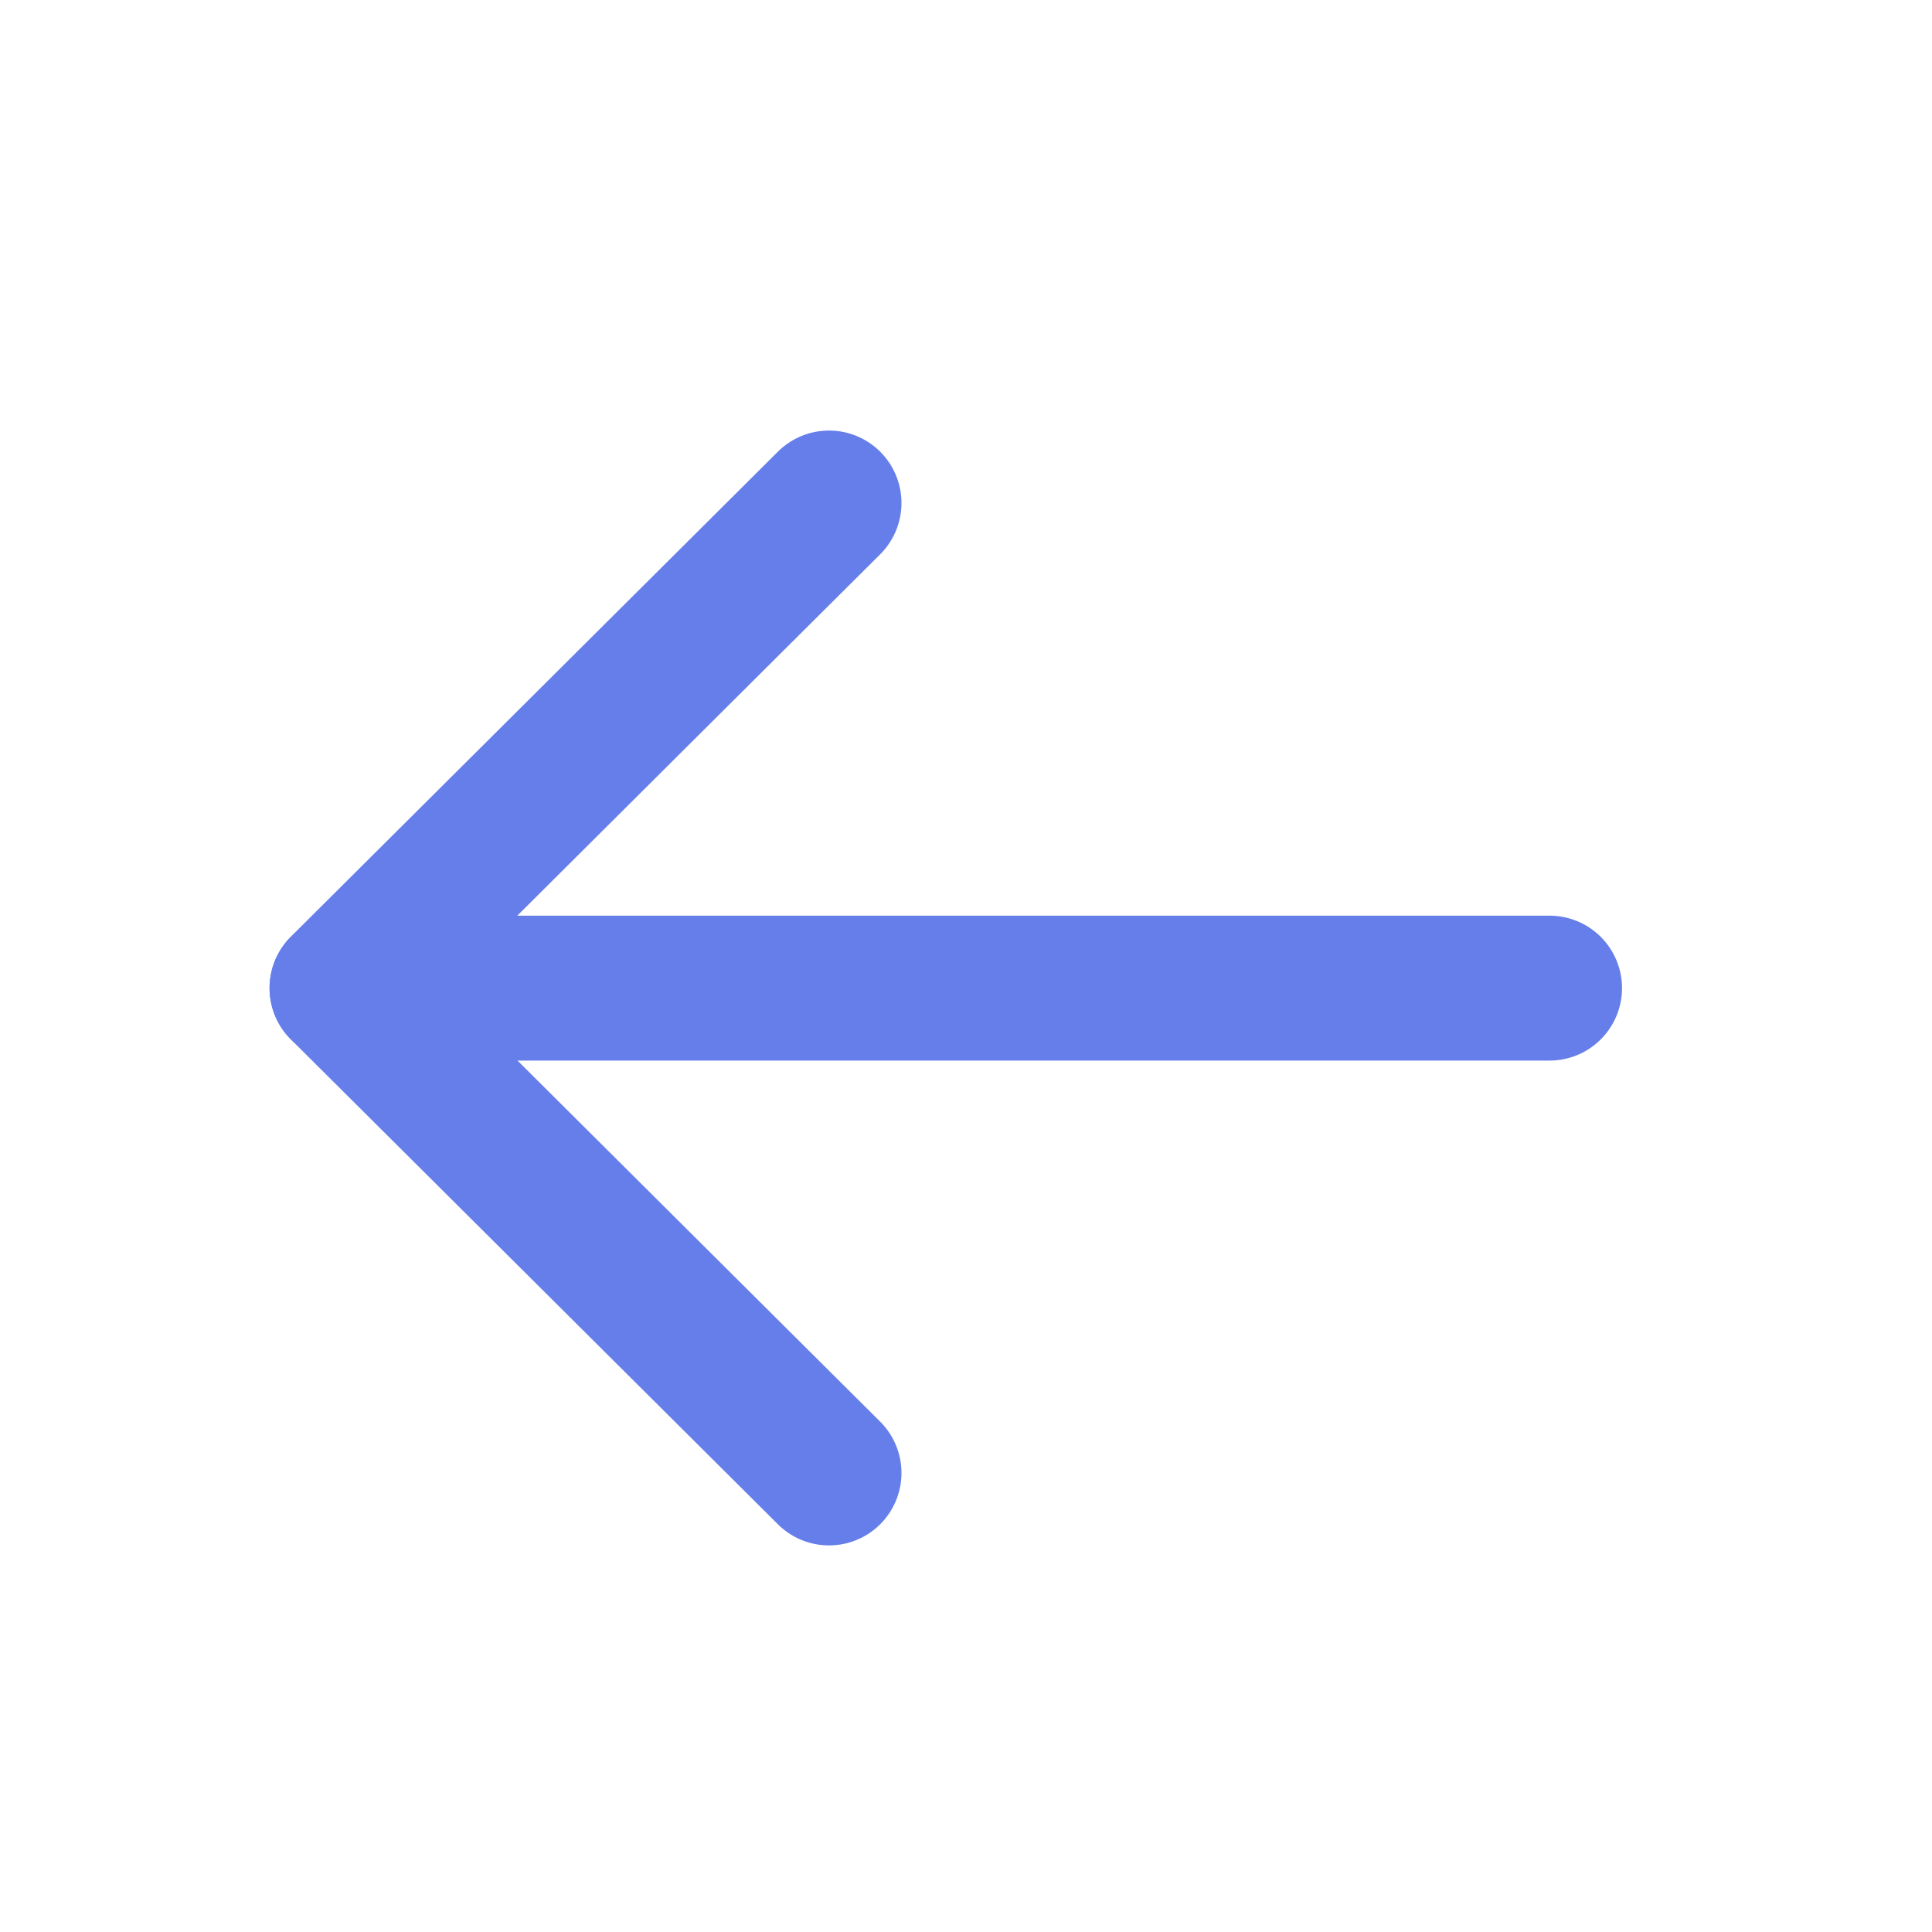 <svg width="20" height="20" viewBox="0 0 20 20" fill="none" xmlns="http://www.w3.org/2000/svg" style="transform: rotate(135deg);">
	<path d="M3.541 10.229L16.041 10.229" stroke="#667eea" stroke-width="1.5" stroke-linecap="round" stroke-linejoin="round"></path>
	<path d="M8.582 15.248L3.54 10.228L8.582 5.207" stroke="#667eea" stroke-width="1.5" stroke-linecap="round" stroke-linejoin="round"></path>
</svg>